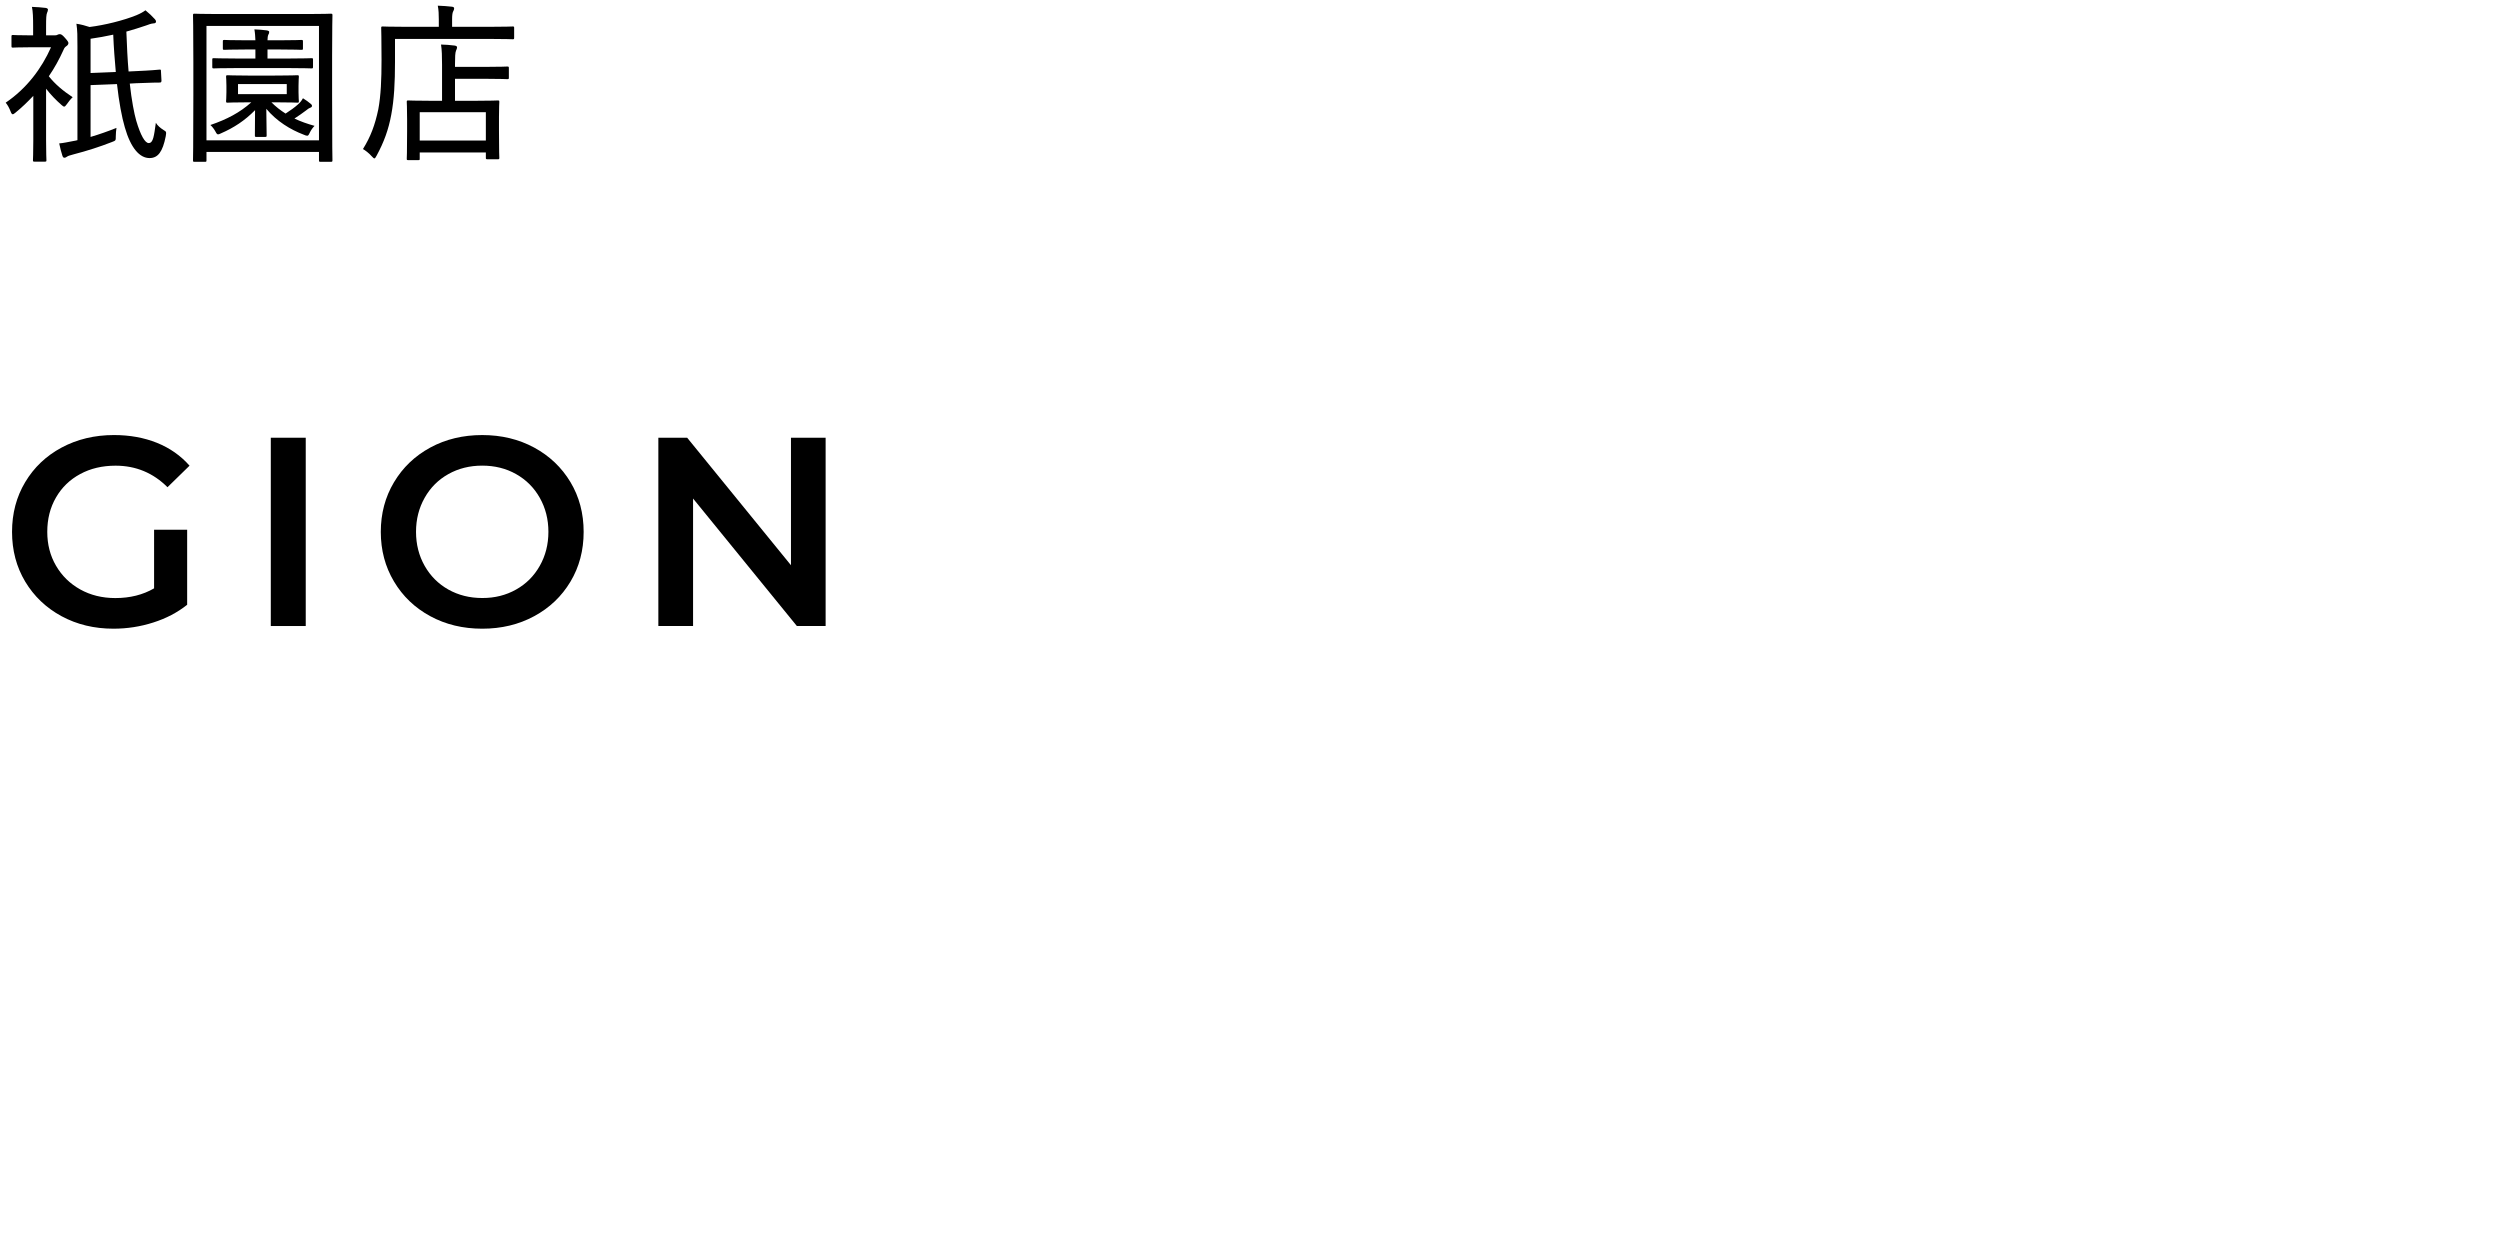 <?xml version="1.0" encoding="utf-8"?>
<!-- Generator: Adobe Illustrator 25.4.1, SVG Export Plug-In . SVG Version: 6.00 Build 0)  -->
<svg version="1.1" xmlns="http://www.w3.org/2000/svg" xmlns:xlink="http://www.w3.org/1999/xlink" x="0px" y="0px"
	 viewBox="0 0 440 220" style="enable-background:new 0 0 440 220;" xml:space="preserve">
<g id="レイヤー_1">
</g>
<g id="文字">
	<g>
		<g>
			<g>
				<path d="M27.12,93.23h5.82v13.21c-1.71,1.36-3.69,2.4-5.96,3.12c-2.27,0.73-4.61,1.09-7.01,1.09c-3.38,0-6.42-0.73-9.14-2.2
					c-2.71-1.47-4.84-3.5-6.39-6.08c-1.55-2.59-2.32-5.51-2.32-8.76c0-3.25,0.77-6.17,2.32-8.76s3.68-4.62,6.41-6.08
					s5.8-2.2,9.21-2.2c2.78,0,5.3,0.46,7.57,1.37c2.27,0.92,4.18,2.26,5.73,4.02l-3.88,3.79c-2.52-2.52-5.57-3.79-9.14-3.79
					c-2.34,0-4.41,0.49-6.22,1.47c-1.82,0.98-3.24,2.35-4.26,4.12c-1.03,1.77-1.54,3.79-1.54,6.06c0,2.21,0.51,4.2,1.54,5.96
					c1.03,1.77,2.45,3.16,4.26,4.17c1.81,1.01,3.87,1.52,6.18,1.52c2.59,0,4.86-0.57,6.82-1.71V93.23z"/>
				<path d="M47.66,77.04h6.15v33.14h-6.15V77.04z"/>
				<path d="M75.73,108.45c-2.71-1.47-4.84-3.5-6.39-6.11c-1.55-2.6-2.32-5.51-2.32-8.73c0-3.22,0.77-6.13,2.32-8.73
					c1.55-2.6,3.68-4.64,6.39-6.11c2.71-1.47,5.76-2.2,9.14-2.2c3.38,0,6.42,0.73,9.14,2.2c2.71,1.47,4.84,3.5,6.39,6.08
					c1.55,2.59,2.32,5.51,2.32,8.76c0,3.25-0.77,6.17-2.32,8.76c-1.55,2.59-3.68,4.62-6.39,6.08c-2.71,1.47-5.76,2.2-9.14,2.2
					C81.49,110.65,78.44,109.92,75.73,108.45z M90.83,103.76c1.77-0.99,3.16-2.38,4.17-4.17c1.01-1.78,1.52-3.78,1.52-5.99
					c0-2.21-0.51-4.2-1.52-5.99s-2.4-3.17-4.17-4.17s-3.76-1.49-5.96-1.49c-2.21,0-4.2,0.5-5.96,1.49
					c-1.77,0.99-3.16,2.38-4.17,4.17s-1.52,3.78-1.52,5.99c0,2.21,0.51,4.21,1.52,5.99c1.01,1.78,2.4,3.17,4.17,4.17
					c1.77,0.99,3.75,1.49,5.96,1.49C87.07,105.26,89.06,104.76,90.83,103.76z"/>
				<path d="M145.31,77.04v33.14h-5.06l-18.27-22.44v22.44h-6.11V77.04h5.07l18.27,22.44V77.04H145.31z"/>
			</g>
		</g>
		<g>
			<g>
				<path d="M5.29,8.32c-2.16,0-2.82,0.06-3,0.06c-0.24,0-0.27-0.03-0.27-0.3V6.46c0-0.27,0.03-0.3,0.27-0.3
					c0.18,0,0.84,0.06,3,0.06h0.54V4.66c0-1.53-0.03-2.61-0.21-3.45c0.9,0.03,1.62,0.09,2.4,0.18c0.27,0.03,0.42,0.18,0.42,0.27
					c0,0.24-0.06,0.36-0.15,0.57c-0.15,0.36-0.18,0.96-0.18,2.4v1.59h1.41c0.24,0,0.42,0,0.57-0.09c0.12-0.06,0.27-0.12,0.42-0.12
					c0.27,0,0.48,0.15,0.93,0.66c0.48,0.54,0.6,0.75,0.6,0.9c0,0.18-0.09,0.36-0.3,0.51c-0.24,0.18-0.39,0.24-0.6,0.78
					c-0.72,1.59-1.56,3.12-2.55,4.56c1.11,1.41,2.52,2.58,4.2,3.69c-0.33,0.3-0.75,0.81-1.08,1.29c-0.18,0.24-0.27,0.36-0.42,0.36
					c-0.12,0-0.24-0.09-0.48-0.3c-0.93-0.81-1.92-1.83-2.7-2.85v9.12c0,2.31,0.06,3.3,0.06,3.45c0,0.24-0.03,0.27-0.3,0.27h-1.8
					c-0.24,0-0.27-0.03-0.27-0.27c0-0.18,0.06-1.14,0.06-3.45v-7.86c-0.99,1.05-2.01,2.04-3.12,2.94c-0.24,0.21-0.39,0.3-0.51,0.3
					s-0.24-0.15-0.36-0.48C1.63,19,1.33,18.46,1,18.07c3.72-2.52,6.33-6.03,7.98-9.75H5.29z M15.94,24.1
					c1.53-0.45,3.06-0.99,4.56-1.59c-0.06,0.45-0.12,0.93-0.12,1.47c0,0.78,0,0.75-0.69,1.02c-2.07,0.81-4.38,1.56-6.72,2.16
					c-0.63,0.18-0.99,0.27-1.14,0.39c-0.18,0.12-0.33,0.21-0.48,0.21c-0.18,0-0.27-0.09-0.36-0.33c-0.21-0.63-0.39-1.35-0.57-2.19
					c0.75-0.06,1.53-0.24,2.49-0.42c0.24-0.03,0.48-0.09,0.72-0.15V8.2c0-1.83,0-2.85-0.18-4.02c0.84,0.12,1.56,0.33,2.31,0.57
					c2.67-0.33,5.94-1.14,8.25-2.07c0.78-0.33,1.23-0.6,1.59-0.87c0.6,0.48,1.23,1.08,1.68,1.59c0.15,0.18,0.18,0.27,0.18,0.42
					c0,0.18-0.18,0.3-0.48,0.3c-0.36,0.03-0.81,0.18-1.26,0.36c-1.14,0.39-2.31,0.75-3.48,1.08c0.09,2.55,0.21,4.92,0.39,7.02
					l1.23-0.06c2.82-0.12,3.87-0.24,4.23-0.27c0.24-0.03,0.24,0.09,0.24,0.3l0.09,1.65c0,0.24-0.09,0.33-0.3,0.33
					c-0.24,0-1.38,0-4.23,0.12l-1.05,0.06c0.33,3,0.78,5.28,1.14,6.54c0.78,2.64,1.56,3.93,2.19,3.93c0.81,0,0.93-1.26,1.26-3.57
					c0.3,0.51,0.81,0.93,1.38,1.29c0.48,0.27,0.48,0.33,0.36,1.08c-0.54,2.76-1.38,3.84-2.85,3.84c-1.74,0-3.3-1.74-4.35-5.4
					c-0.54-1.83-1.02-4.44-1.38-7.62l-4.65,0.18V24.1z M20.38,12.67c-0.18-2.01-0.36-4.23-0.45-6.57c-1.35,0.3-2.73,0.54-3.99,0.72
					v6.03L20.38,12.67z"/>
				<path d="M34.24,28.48c-0.24,0-0.27-0.03-0.27-0.27c0-0.21,0.06-2.07,0.06-11.4v-5.97c0-6.03-0.06-7.98-0.06-8.13
					c0-0.27,0.03-0.3,0.27-0.3c0.21,0,1.2,0.06,4.08,0.06h15.84c2.88,0,3.87-0.06,4.05-0.06c0.27,0,0.3,0.03,0.3,0.3
					c0,0.15-0.06,2.1-0.06,7.17v6.93c0,9.33,0.06,11.19,0.06,11.37c0,0.27-0.03,0.3-0.3,0.3h-1.8c-0.24,0-0.27-0.03-0.27-0.3v-1.44
					h-19.8v1.47c0,0.24-0.03,0.27-0.27,0.27H34.24z M36.34,24.7h19.8V4.57h-19.8V24.7z M48.73,13.3c2.55,0,3.42-0.06,3.6-0.06
					c0.24,0,0.27,0.03,0.27,0.3c0,0.18-0.06,0.45-0.06,1.56v1.14c0,1.05,0.06,1.38,0.06,1.56c0,0.24-0.03,0.27-0.27,0.27
					c-0.18,0-1.05-0.06-3.6-0.06h-0.96c0.75,0.75,1.59,1.41,2.49,1.98c0.84-0.54,1.59-1.08,2.16-1.59c0.42-0.36,0.69-0.72,0.9-1.11
					c0.57,0.36,0.99,0.66,1.41,1.02c0.15,0.12,0.18,0.21,0.18,0.33c0,0.15-0.12,0.27-0.33,0.33c-0.24,0.09-0.39,0.21-0.69,0.45
					c-0.69,0.51-1.35,0.99-2.07,1.44c1.05,0.51,2.25,0.93,3.54,1.29c-0.3,0.3-0.63,0.75-0.84,1.2c-0.18,0.39-0.27,0.54-0.45,0.54
					c-0.15,0-0.33-0.06-0.6-0.18c-2.37-0.9-4.77-2.37-6.6-4.56c0.03,2.22,0.06,4.26,0.06,4.68c0,0.24-0.03,0.27-0.3,0.27h-1.5
					c-0.24,0-0.27-0.03-0.27-0.27c0-0.42,0-2.34,0.03-4.44c-1.8,1.83-3.72,3.09-6,4.08c-0.24,0.12-0.39,0.18-0.51,0.18
					c-0.15,0-0.27-0.12-0.45-0.48c-0.24-0.45-0.57-0.87-0.9-1.17c2.91-0.99,5.19-2.19,7.2-3.99h-0.57c-2.55,0-3.42,0.06-3.6,0.06
					c-0.24,0-0.27-0.03-0.27-0.27c0-0.21,0.06-0.51,0.06-1.56V15.1c0-1.11-0.06-1.38-0.06-1.56c0-0.27,0.03-0.3,0.27-0.3
					c0.18,0,1.05,0.06,3.6,0.06H48.73z M41.74,11.98c-2.94,0-3.93,0.06-4.11,0.06c-0.24,0-0.27-0.03-0.27-0.3v-1.23
					c0-0.24,0.03-0.27,0.27-0.27c0.18,0,1.17,0.06,4.11,0.06h3.21V8.71h-1.68c-2.7,0-3.6,0.06-3.75,0.06c-0.27,0-0.3-0.03-0.3-0.24
					V7.3c0-0.24,0.03-0.27,0.3-0.27c0.15,0,1.05,0.06,3.75,0.06h1.68c-0.03-0.6-0.06-1.35-0.18-1.92c0.78,0.03,1.53,0.09,2.19,0.18
					c0.3,0.06,0.42,0.15,0.42,0.27c0,0.21-0.06,0.33-0.15,0.48c-0.09,0.18-0.15,0.57-0.15,0.99h2.19c2.7,0,3.57-0.06,3.75-0.06
					c0.27,0,0.3,0.03,0.3,0.27v1.23c0,0.21-0.03,0.24-0.3,0.24c-0.18,0-1.05-0.06-3.75-0.06h-2.19v1.59h3.66
					c2.91,0,3.9-0.06,4.08-0.06c0.24,0,0.27,0.03,0.27,0.27v1.23c0,0.27-0.03,0.3-0.27,0.3c-0.18,0-1.17-0.06-4.08-0.06H41.74z
					 M50.47,14.8h-8.58v1.77h8.58V14.8z"/>
				<path d="M69.52,10.93c0,3.57-0.15,6.57-0.66,9.27c-0.48,2.61-1.29,4.83-2.58,7.2c-0.18,0.33-0.27,0.48-0.39,0.48
					c-0.09,0-0.24-0.12-0.48-0.39c-0.51-0.57-1.11-1.02-1.53-1.26c1.35-2.16,2.13-4.26,2.7-6.99c0.45-2.4,0.57-5.25,0.57-8.7
					c0-3.81-0.06-5.43-0.06-5.61c0-0.24,0.03-0.27,0.27-0.27c0.18,0,1.23,0.06,4.17,0.06h5.7V3.43c0-0.9-0.03-1.68-0.18-2.43
					c0.87,0.03,1.71,0.09,2.49,0.18c0.24,0.03,0.39,0.12,0.39,0.27c0,0.21-0.06,0.36-0.18,0.57c-0.12,0.21-0.18,0.69-0.18,1.38v1.32
					h6.54c2.97,0,3.93-0.06,4.14-0.06s0.24,0.03,0.24,0.27v1.68c0,0.27-0.03,0.3-0.24,0.3s-1.17-0.06-4.14-0.06H69.52V10.93z
					 M71.86,28.18c-0.24,0-0.27,0-0.27-0.27c0-0.18,0.06-0.84,0.06-4.8v-2.13c0-2.13-0.06-2.85-0.06-3.03
					c0-0.24,0.03-0.27,0.27-0.27c0.18,0,1.17,0.06,4.02,0.06h1.92v-6.36c0-1.41-0.03-2.61-0.18-3.54c0.87,0.03,1.5,0.06,2.4,0.18
					c0.24,0.03,0.42,0.15,0.42,0.27c0,0.27-0.09,0.39-0.18,0.63c-0.15,0.33-0.18,1.17-0.18,2.37v0.48h5.49
					c2.64,0,3.54-0.06,3.69-0.06c0.27,0,0.3,0.03,0.3,0.27v1.68c0,0.24-0.03,0.27-0.3,0.27c-0.15,0-1.05-0.06-3.69-0.06h-5.49v3.87
					h3.48c2.88,0,3.87-0.06,4.05-0.06c0.24,0,0.27,0.03,0.27,0.27c0,0.15-0.06,0.9-0.06,2.64v2.4c0,3.9,0.06,4.59,0.06,4.77
					c0,0.24-0.03,0.27-0.27,0.27h-1.8c-0.27,0-0.3-0.03-0.3-0.27v-0.93H73.87v1.08c0,0.27-0.03,0.27-0.24,0.27H71.86z M73.87,24.73
					h11.64v-4.98H73.87V24.73z"/>
			</g>
		</g>
	</g>
</g>
<g id="デザイン">
</g>
</svg>
